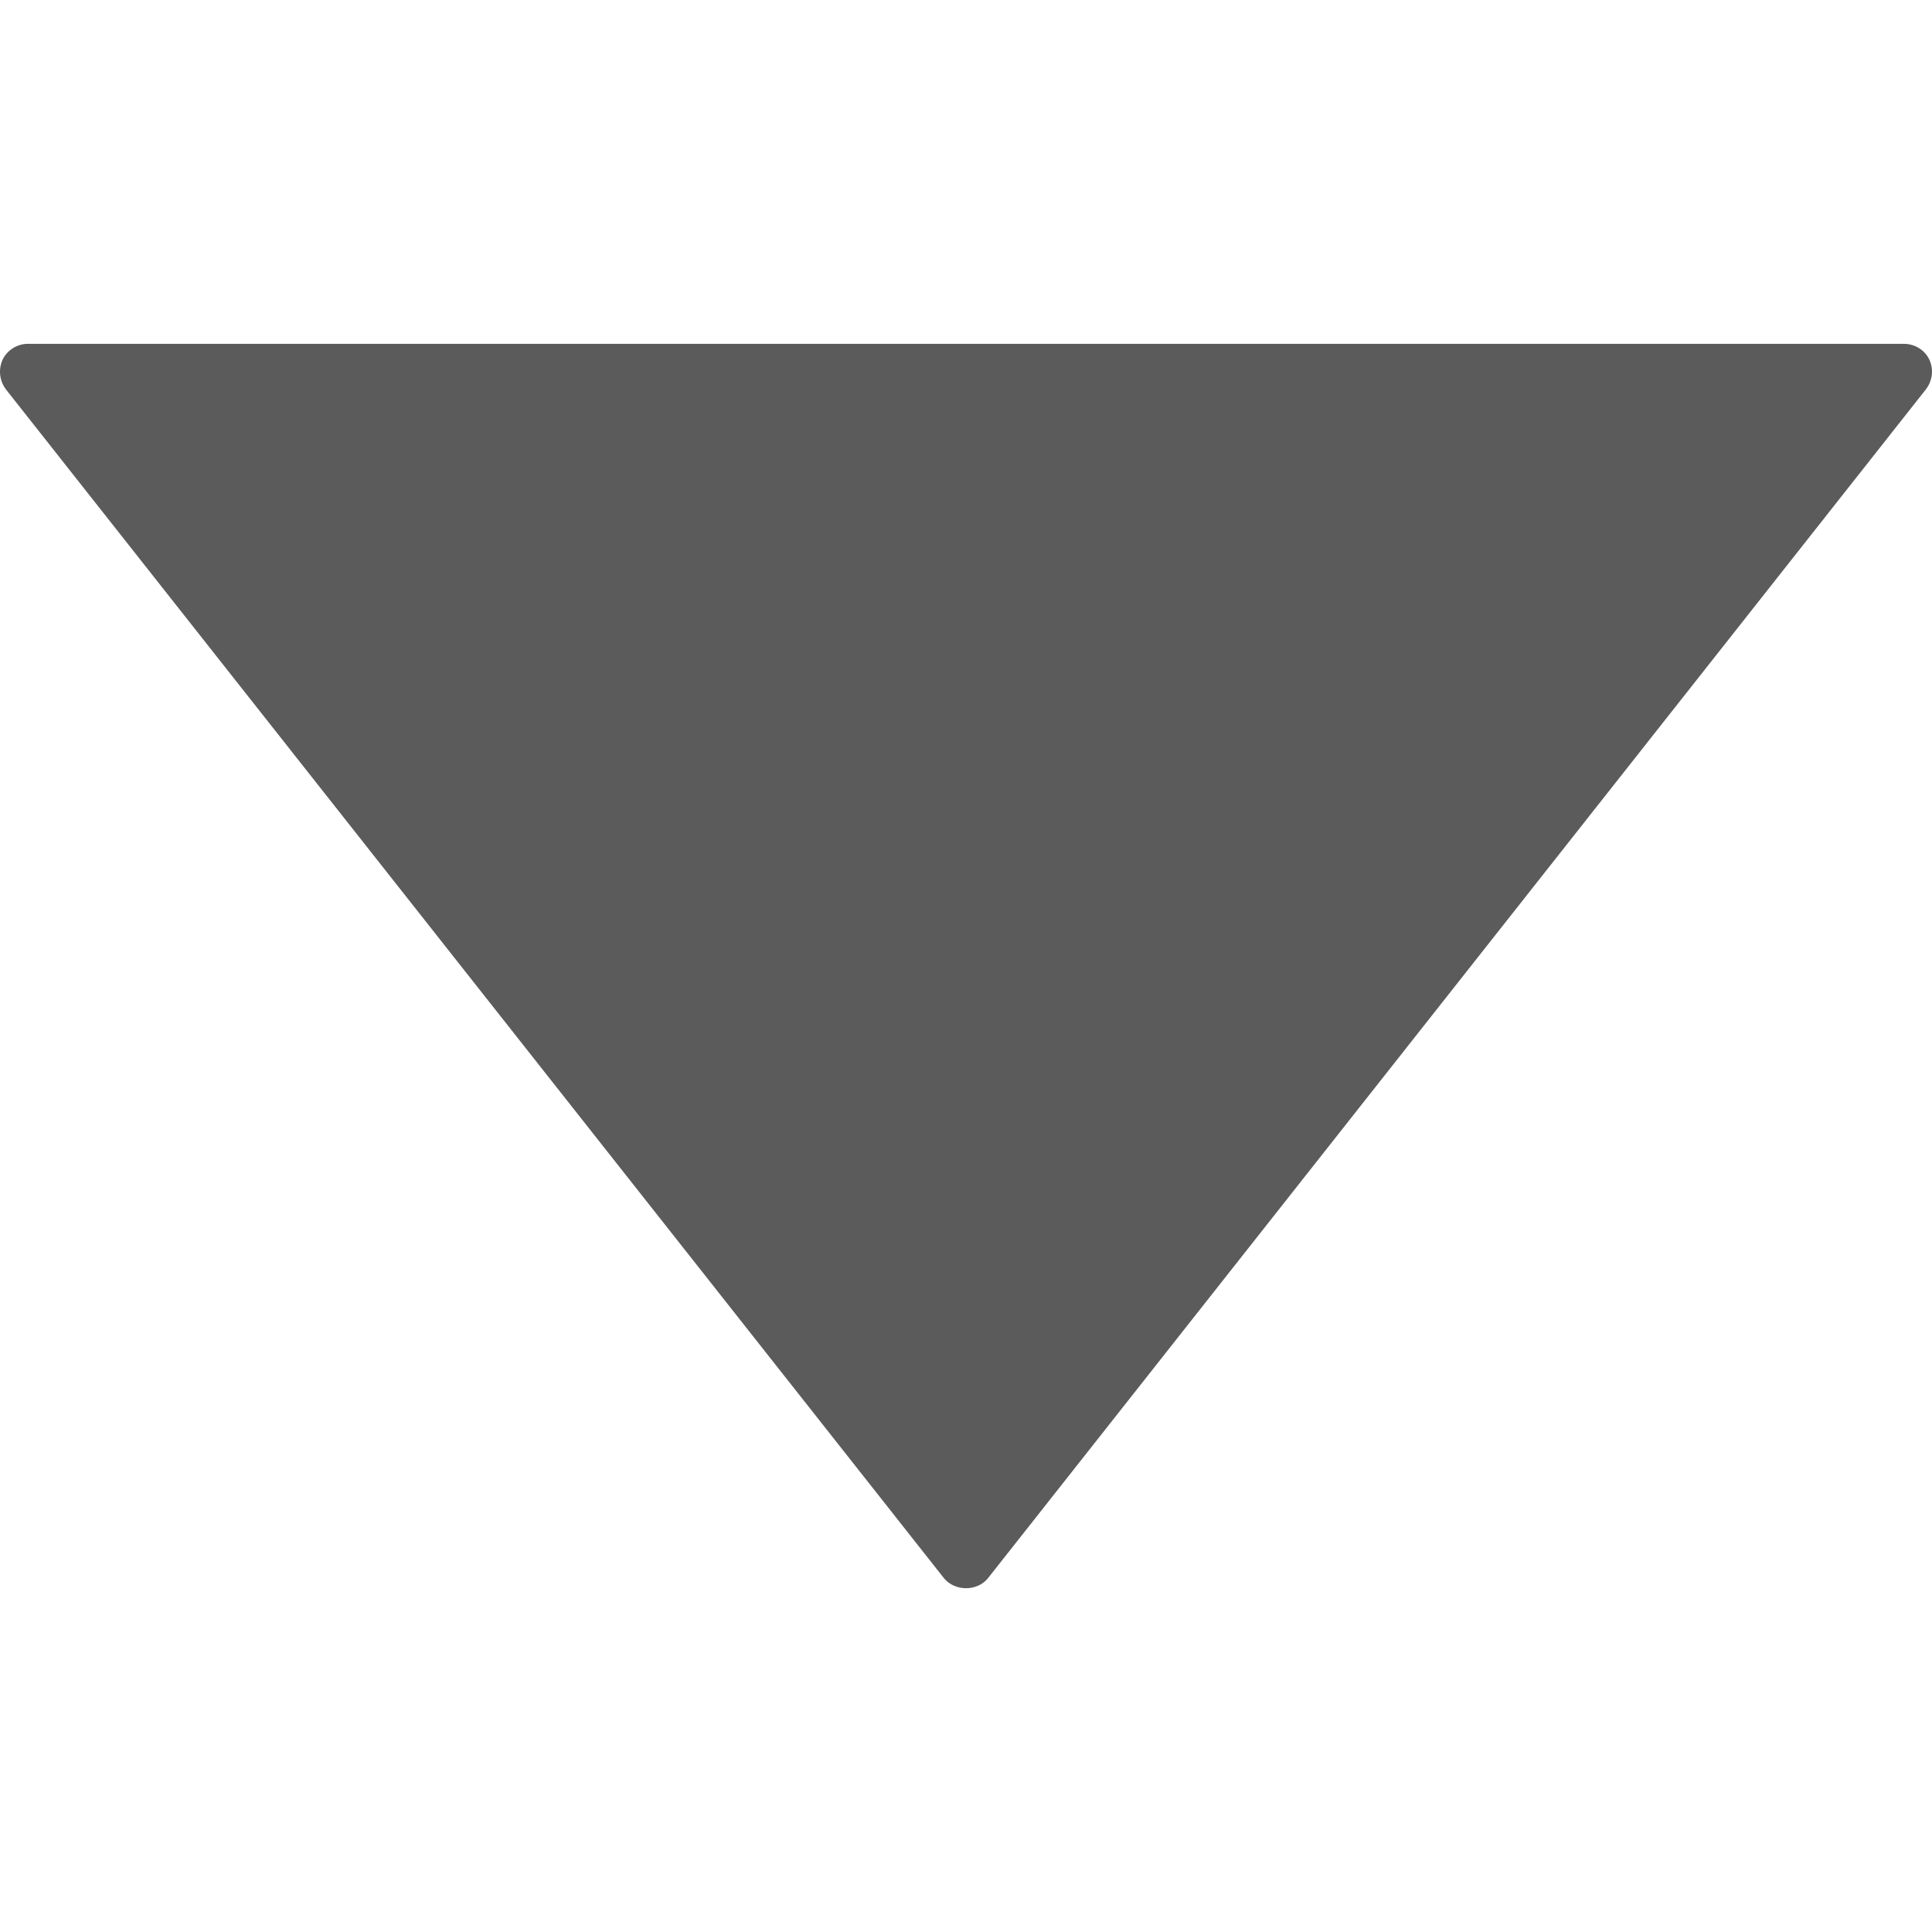 <?xml version="1.0" encoding="UTF-8"?> <svg xmlns="http://www.w3.org/2000/svg" xmlns:xlink="http://www.w3.org/1999/xlink" version="1.1" id="Capa_1" x="0px" y="0px" viewBox="0 0 28.769 28.769" style="enable-background:new 0 0 28.769 28.769;" xml:space="preserve"><g><g id="c106_arrow"><path d="M28.678,5.798L14.713,23.499c-0.16,0.201-0.495,0.201-0.658,0L0.088,5.798C-0.009,5.669-0.027,5.501,0.04,5.353 C0.111,5.209,0.26,5.12,0.414,5.12H28.35c0.16,0,0.31,0.089,0.378,0.233C28.798,5.501,28.776,5.669,28.678,5.798z" fill="#000000" style="fill: rgb(91, 91, 91);"></path></g><g id="Capa_1_26_"></g></g></svg> 